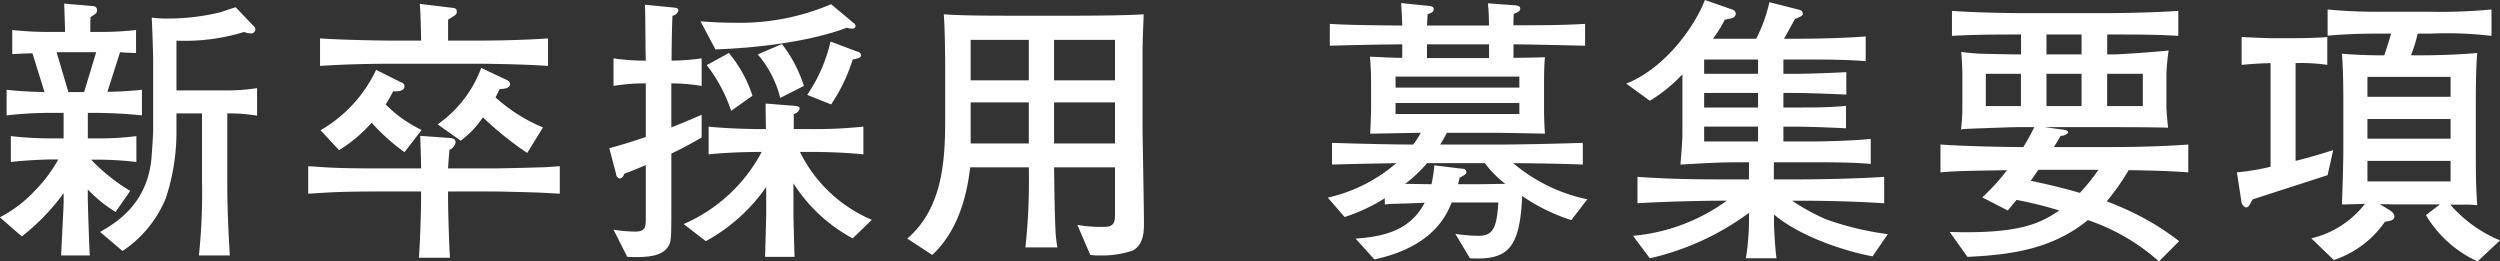 <svg id="requirement_new_title.svg" xmlns="http://www.w3.org/2000/svg" width="284.875" height="29.78" viewBox="0 0 284.875 29.78">
  <rect x="0" y="0" width="284.875" height="29.78" fill="#333333" stroke="none"/>
  <defs>
    <style>
      .cls-1 {
        fill: #fff;
        fill-rule: evenodd;
      }
    </style>
  </defs>
  <path id="新卒採用_募集要項" data-name="新卒採用 募集要項" class="cls-1" d="M467.763,6375.56v-3.14a21.271,21.271,0,0,1-3.487.26h-5.7v-5.67a22.854,22.854,0,0,0,7.712-.99,1.781,1.781,0,0,0,.672.16,0.491,0.491,0,0,0,.608-0.48,0.59,0.59,0,0,0-.256-0.41l-1.984-2.08c-0.256.06-1.472,0.48-1.76,0.57a24.906,24.906,0,0,1-6.048.71,12.228,12.228,0,0,1-1.76-.1c0.032,0.58.16,3.81,0.16,4.83v7.94c0,0.67-.16,2.85-0.192,3.29-0.512,5.28-4.127,7.36-5.855,8.36l2.56,2.17a13.252,13.252,0,0,0,4.927-6.01,23.952,23.952,0,0,0,1.216-7.68v-1.99h2.912v7.71a68.683,68.683,0,0,1-.352,8.48h3.52c-0.16-2.72-.288-5.4-0.288-8.12v-8.07A19.865,19.865,0,0,1,467.763,6375.56Zm-13.119-.03v-2.92c-1.215.13-2.719,0.23-3.935,0.23l1.44-4.51c0.256,0.03,1.536.09,1.823,0.09v-2.62a36.1,36.1,0,0,1-4.063.22h-1.152c0-1.02,0-1.12.032-1.69,0.64-.42.736-0.48,0.736-0.77a0.439,0.439,0,0,0-.384-0.48l-3.36-.29c0.064,1.63.1,2.91,0.1,3.23h-1.6a39.978,39.978,0,0,1-4.415-.22v2.75c0.895-.06,1.151-0.06,2.3-0.1l1.376,4.42c-1.408-.03-2.944-0.1-4.319-0.26v2.92a43.909,43.909,0,0,1,5.119-.29h1.376v2.91h-1.248a41.516,41.516,0,0,1-4.767-.26v2.95c1.567-.19,3.743-0.29,4.767-0.29h0.64a16.632,16.632,0,0,1-2.656,3.55,14.8,14.8,0,0,1-4,3.04l2.5,2.18a24.733,24.733,0,0,0,4.768-4.93V6385c0,0.32,0,.73-0.032,1.25-0.032.76-.224,4.41-0.256,5.24h3.264c-0.064-.96-0.224-5.82-0.224-6.65v-0.87a15.259,15.259,0,0,0,3.168,2.56l1.664-2.4a21.121,21.121,0,0,1-4.448-3.55,37.5,37.5,0,0,1,5.151.26v-2.95a34.006,34.006,0,0,1-4.831.26h-0.7v-2.91h0.96C449.621,6375.24,452.405,6375.27,454.644,6375.53Zm-5.215-7.2-1.376,4.54h-1.792l-1.344-4.54h4.512Zm51.487,1.56v-3.13c-2.88.19-5.792,0.25-8.7,0.25h-2.688v-2.39c0.9-.55.992-0.61,0.992-0.9,0-.38-0.224-0.42-0.512-0.45l-3.711-.45c0.1,0.87.128,2.79,0.16,4.19h-2.912c-1.312,0-5.632-.06-8.608-0.25v3.13c2.88-.19,5.76-0.25,8.608-0.25h8.671C492.564,6369.64,497.172,6369.64,500.916,6369.89Zm-0.576,7.01a18.878,18.878,0,0,1-5.408-3.42c0.224-.42.288-0.58,0.48-0.96,0.352,0,1.184-.03,1.184-0.58a0.589,0.589,0,0,0-.384-0.45l-2.912-1.37a13.543,13.543,0,0,1-4.959,6.43l2.623,1.86a10.519,10.519,0,0,0,2.528-2.66,37.676,37.676,0,0,0,5.056,4.06Zm-13.823.29a14.418,14.418,0,0,1-4.1-2.91c0.384-.61.608-1.03,0.864-1.51,0.416,0.04,1.28.04,1.28-.57a0.429,0.429,0,0,0-.352-0.42l-2.88-1.44a15.619,15.619,0,0,1-6.336,6.88l2.112,2.27a16.465,16.465,0,0,0,3.712-3.13,23.113,23.113,0,0,0,3.744,3.36Zm15.742,7.26v-3.13c-1.023.06-1.567,0.13-2.271,0.13-0.736.03-4.48,0.12-5.312,0.12h-5.152c0.032-.48.064-1.02,0.16-2.11a1.164,1.164,0,0,0,.7-0.86c0-.45-0.416-0.48-0.832-0.51l-3.2-.23c0.064,1.86.1,2.91,0.1,3.71h-4.992c-5.5,0-6.112-.16-7.871-0.25v3.13c1.759-.09,3.007-0.25,7.871-0.25h4.992v0.77c0,1.47-.128,5.47-0.256,6.78h3.551c-0.1-1.12-.224-5.66-0.224-6.78v-0.77h5.152c0.736,0,4.448.09,5.28,0.13C500.628,6384.36,501.108,6384.39,502.259,6384.45Zm34.337-15.8a0.518,0.518,0,0,0-.448-0.39l-3.04-1.15a17.8,17.8,0,0,1-2.656,6.08l2.72,1.09a19.483,19.483,0,0,0,2.464-5.12C536.148,6369.06,536.6,6369,536.6,6368.65Zm-0.64-3.27a0.432,0.432,0,0,0-.224-0.38l-2.56-2.14a26.506,26.506,0,0,1-11.167,2.11c-1.568,0-2.912-.1-3.712-0.16l1.7,3.2c1.056-.04,9.119-0.29,14.975-2.47a1.875,1.875,0,0,0,.608.1A0.321,0.321,0,0,0,535.956,6365.38Zm-5.888,6.79a15.179,15.179,0,0,0-2.5-4.77l-2.752,1.18a12.026,12.026,0,0,1,2.56,4.96Zm-5.856,1.12a14.668,14.668,0,0,0-2.687-4.87L519,6369.8a17.41,17.41,0,0,1,2.784,5.21Zm13.6,14.14a16.152,16.152,0,0,1-8.191-7.74h1.28c0.224,0,3.36,0,5.951.28v-3.16a53.866,53.866,0,0,1-5.951.28h-1.984v-1.72a0.873,0.873,0,0,0,.672-0.61c0-.26-0.32-0.29-0.576-0.32l-3.3-.26c0,0.64,0,.87.032,2.91h-0.672c-0.9,0-3.839-.06-5.855-0.28v3.16c2.592-.28,5.759-0.28,6.047-0.28a18.234,18.234,0,0,1-8.895,8.22l2.528,1.95a20.158,20.158,0,0,0,6.879-6.17v3.13c0,0.35-.032,1.44-0.128,4.83h3.36c-0.032-.7-0.128-4.41-0.128-4.8v-3.58a18.172,18.172,0,0,0,6.752,6.27Zm-19.39-9.38v-2.59c-0.608.26-1.376,0.61-3.456,1.44v-5.02a21.975,21.975,0,0,1,3.456.29v-3.14a25.961,25.961,0,0,1-3.424.26c0-1.41.032-3.71,0.1-5.12a0.8,0.8,0,0,0,.672-0.58c0-.29-0.256-0.32-0.544-0.35l-3.264-.32c0.032,0.8.032,1.18,0.064,4.48,0,0.51,0,.7.032,1.89a24.527,24.527,0,0,1-3.679-.26v3.14a21.426,21.426,0,0,1,3.679-.29v6.11c-1.984.67-3.2,1.02-4.159,1.28l0.768,2.91a0.572,0.572,0,0,0,.416.55,0.689,0.689,0,0,0,.511-0.55c0.576-.22,1.12-0.41,2.464-0.99v5.98c0,1.06,0,1.6-1.248,1.6a16.029,16.029,0,0,1-2.431-.22l1.567,3.1c2.88,0.13,4.032-.25,4.64-1.15,0.416-.64.384-0.8,0.384-6.91v-3.71C515.509,6379.62,516.405,6379.21,518.421,6378.05Zm50.4,9.76c0-1.69-.16-10.33-0.16-10.62v-9.18c0-.77.1-3.2,0.128-4-2.4.16-7.679,0.16-7.9,0.16h-6.944c-2.176,0-5.823,0-7.935-.16,0.128,1.53.16,5.05,0.16,5.6v6.59c0,5.02-.48,10.05-4.32,13.37l2.848,1.86c2.976-2.78,3.967-6.85,4.319-9.98H555.7a70.974,70.974,0,0,1-.384,9.12h3.648a12.911,12.911,0,0,1-.224-2.02c-0.1-2.02-.128-5.02-0.16-7.1h6.943v5.28c0,0.86-.032,1.5-1.216,1.5a15.527,15.527,0,0,1-3.071-.22l1.471,3.42a8.906,8.906,0,0,0,1.088.06,10.877,10.877,0,0,0,3.776-.57C568.82,6390.21,568.82,6388.68,568.82,6387.81Zm-3.3-16.28h-6.943v-4.61h6.943v4.61Zm0,7.2h-6.943v-4.68h6.943v4.68Zm-9.823-7.2h-6.624v-4.61H555.7v4.61Zm0,7.2h-6.624v-4.68H555.7v4.68Zm63.646,6.36a19.073,19.073,0,0,1-8.447-4.12c4.32,0.03,6.912.12,7.935,0.16v-2.47c-4.1.13-7.551,0.19-9.439,0.19h-6.815c0.224-.35.384-0.64,0.768-1.34h4.639c2.336,0,6.336.1,6.528,0.1-0.032-.48-0.1-1.54-0.1-2.76v-2.88c0-1.66.032-2.24,0.1-3.07-0.512.03-3.008,0.07-3.584,0.07v-1.54c2.72,0.03,5.44.1,8.159,0.16v-2.49c-2.559.16-5.215,0.16-8.159,0.16a12.751,12.751,0,0,1,.032-1.28c0.48-.23.736-0.32,0.736-0.64,0-.29-0.32-0.32-0.608-0.36l-3.072-.22c0.064,0.67.1,1.09,0.128,2.53h-7.071c0.032-.45.032-0.58,0.064-1.28,0.48-.19.7-0.26,0.7-0.61,0-.29-0.352-0.32-0.576-0.35l-3.136-.32c0.1,1.41.1,1.92,0.128,2.56-2.56-.03-5.664-0.03-8.255-0.19v2.49c2.143-.06,4.863-0.13,8.255-0.16v1.54c-1.024,0-1.472-.04-3.68-0.13,0.1,1.25.128,2.17,0.128,3.2v2.75c0,0.16-.032,1.44-0.1,2.82,0.928,0,5.184-.1,5.76-0.1a8.732,8.732,0,0,1-.864,1.34c-1.7,0-5.248-.06-9.247-0.19v2.47c2.431-.07,5.791-0.13,7.327-0.16a18,18,0,0,1-7.807,3.93l1.919,2.21a20.21,20.21,0,0,0,4.576-2.14v0.7c0.48-.03.608-0.06,0.768-0.06,0.544,0,3.2-.1,3.776-0.13-1.7,3.29-4.9,3.87-7.872,4.09l2.144,2.37c6.72-1.44,8.256-5.12,8.8-6.49H609.2c-0.16,3.04-.7,3.8-2.24,3.8a18.66,18.66,0,0,1-2.656-.22l1.664,2.78c4.256,0.23,5.7-1.02,5.952-7.1a20.884,20.884,0,0,0,5.6,2.75Zm-7.743-12.73H597.493v-1.25H611.6v1.25Zm-3.456-3.36h-7.071v-1.57h7.071V6369Zm3.456,6.37H597.493v-1.25H611.6v1.25Zm-1.6,7.96c-0.48,0-2.624.04-3.04,0.04H604.6a5.064,5.064,0,0,0,.192-0.74c0.64-.35.768-0.42,0.768-0.61a0.4,0.4,0,0,0-.448-0.41l-3.2-.39a18.576,18.576,0,0,1-.32,2.15c-0.48,0-2.56-.04-3.008-0.04a15.337,15.337,0,0,0,2.5-2.36h6.591A11.779,11.779,0,0,0,610,6383.33Zm43.583,5.73a33.571,33.571,0,0,1-7.039-1.69,24.317,24.317,0,0,1-3.872-2.12H643.7c3.008,0,6.5.1,9.471,0.29v-3.01c-3.231.23-7.967,0.29-9.471,0.29h-3.1v-1.95h4.32c2.144,0,4.64,0,6.72.19v-2.85c-2.3.23-5.632,0.29-6.72,0.29h-3.232v-1.69h1.344c0.48,0,2.72.03,5.792,0.19v-2.56c-1.76.19-4,.19-5.792,0.19h-1.344v-1.66h1.376c1.024,0,3.808.09,5.792,0.19v-2.56c-1.632.09-4.416,0.19-5.792,0.19h-1.376v-1.63h2.208c2.3,0,4.96,0,7.168.19v-2.82c-2.464.2-5.984,0.26-7.168,0.26h-2.144c0.384-.64.8-1.44,1.248-2.24,0.736-.32.9-0.38,0.9-0.64a0.482,0.482,0,0,0-.384-0.41l-3.424-.87a17.635,17.635,0,0,1-1.5,4.16h-4.928a13.217,13.217,0,0,0,1.344-2.17c0.9-.16,1.248-0.23,1.248-0.71a0.518,0.518,0,0,0-.416-0.45l-3.1-1.08c-0.928,2.52-4.224,7.64-8.959,9.53l2.687,1.95a17.451,17.451,0,0,0,3.712-3.01v6.63c0,0.93-.1,2.08-0.224,3.65,4.1-.23,4.544-0.26,7.808-0.26v1.95h-3.328c-3.136,0-6.24-.06-9.376-0.29v3.01c3.488-.22,8.128-0.29,9.376-0.29h0.8a21.372,21.372,0,0,1-10.687,4l1.919,2.56a30.241,30.241,0,0,0,11.3-5.18v0.83a28.762,28.762,0,0,1-.352,4.35h3.487c-0.1-.57-0.288-3.04-0.288-4.28v-0.71c3.1,2.63,8.416,4.26,11.232,4.77ZM638.8,6374.63h-6.143v-1.66H638.8v1.66Zm0-3.84h-6.143v-1.63H638.8v1.63Zm0,7.71h-6.143v-1.69H638.8v1.69Zm49.023,3.52v-3.17c-3.167.23-6.335,0.29-9.5,0.29H672.5a14.176,14.176,0,0,0,.768-1.28,1.141,1.141,0,0,0,.863-0.35c0-.29-0.384-0.32-0.512-0.35l-2.143-.29h7.167c2.016,0,4.9,0,6.88.06-0.064-.57-0.192-1.85-0.192-2.43v-3.71a25.113,25.113,0,0,1,.256-2.66c-0.96.13-5.376,0.45-6.3,0.45h-0.7v-2.27c3.264,0,5.664,0,8.1.16v-2.85c-3.68.26-8.544,0.26-8.608,0.26h-8.575c-0.352,0-5.12,0-8.608-.26v2.85c2.528-.16,5.632-0.16,7.872-0.16v2.27h-0.512c-0.608,0-3.68-.06-4.384-0.09-0.8-.07-1.344-0.1-1.92-0.2,0.064,0.64.128,1.86,0.128,2.5v3.68a19.882,19.882,0,0,1-.16,2.66c0.448-.07.7-0.07,3.072-0.16,1.088-.04,2.912-0.1,3.264-0.1h2.016a22.912,22.912,0,0,1-1.248,2.27c-0.448,0-5.568-.03-9.439-0.29v3.17c1.119-.09,1.663-0.13,2.975-0.16,1.024-.03,3.072-0.06,4.608-0.09a23.7,23.7,0,0,1-2.816,3.1l2.912,1.5c0-.03.928-1.12,0.992-1.21a42.407,42.407,0,0,1,4.864,1.21c-2.144,1.44-4.48,2.69-12.48,2.44l2.016,2.84c4.512-.22,9.5-0.73,13.727-4.19a23.34,23.34,0,0,1,8.1,4.71l2.3-2.31a29.923,29.923,0,0,0-5.824-3.52c-0.96-.45-1.856-0.8-2.432-1.02a25.361,25.361,0,0,0,2.5-3.55C685.236,6381.83,686.42,6381.93,687.827,6382.02Zm-12.159-7.55h-4v-3.68h4v3.68Zm6.976,0H678.58v-3.68h4.064v3.68Zm-6.976-5.89h-4v-2.27h4v2.27Zm-6.911,5.89h-4v-3.68h4v3.68Zm8.831,7.26a23.294,23.294,0,0,1-2.112,2.63c-1.856-.55-3.743-0.99-5.6-1.38,0.128-.19.736-1.05,0.864-1.25h6.847Zm45.759,8.04a15.251,15.251,0,0,1-5.663-4.07h1.5a10.392,10.392,0,0,1,1.568.07c-0.128-1.89-.16-3.11-0.16-6.02v-4.83c0-2.15,0-4.64.16-6.5-1.728.16-4.448,0.29-7.552,0.26a15.621,15.621,0,0,0,.768-2.47h1.5a42.467,42.467,0,0,1,6.911.26v-3.01a60.846,60.846,0,0,1-6.975.26H709.62a57.659,57.659,0,0,1-5.919-.26v2.98c2.016-.16,3.36-0.23,5.919-0.23h1.312c-0.16.61-.224,0.77-0.768,2.47-0.96.03-4.063-.07-4.831-0.19,0.128,1.53.16,3.87,0.16,5.82v4.96c0,1.54-.1,4.96-0.16,6.4,0.48,0,.672,0,2.623-0.06a10.938,10.938,0,0,1-6.111,3.93l2.56,2.47a11.432,11.432,0,0,0,5.823-4.36c0.7-.12,1.088-0.16,1.088-0.67a1.074,1.074,0,0,0-.48-0.61l-1.184-.73c0.224,0,1.5.03,1.568,0.03h5.28l-1.6,1.22a13.284,13.284,0,0,0,5.888,5.28Zm-5.631-11.59h-9.472v-2.24h9.472v2.24Zm0-4.77h-9.472v-2.27h9.472v2.27Zm0,9.64h-9.472v-2.34h9.472v2.34Zm-13.375-3.56c-1.376.42-2.912,0.9-4.288,1.22v-11.14a21.4,21.4,0,0,1,3.616.2v-3.17c-0.8.09-2.72,0.13-3.616,0.13h-2.848c-0.32,0-2.816-.1-3.3-0.13v3.17c1.823-.16,2.175-0.16,3.3-0.2v11.81a26.165,26.165,0,0,1-3.839.64l0.512,3.3a0.808,0.808,0,0,0,.511.7,0.5,0.5,0,0,0,.416-0.29c0.064-.09.288-0.54,0.384-0.64l8.512-2.75Z" transform="translate(-438.469 -6362.38)"/>
</svg>
